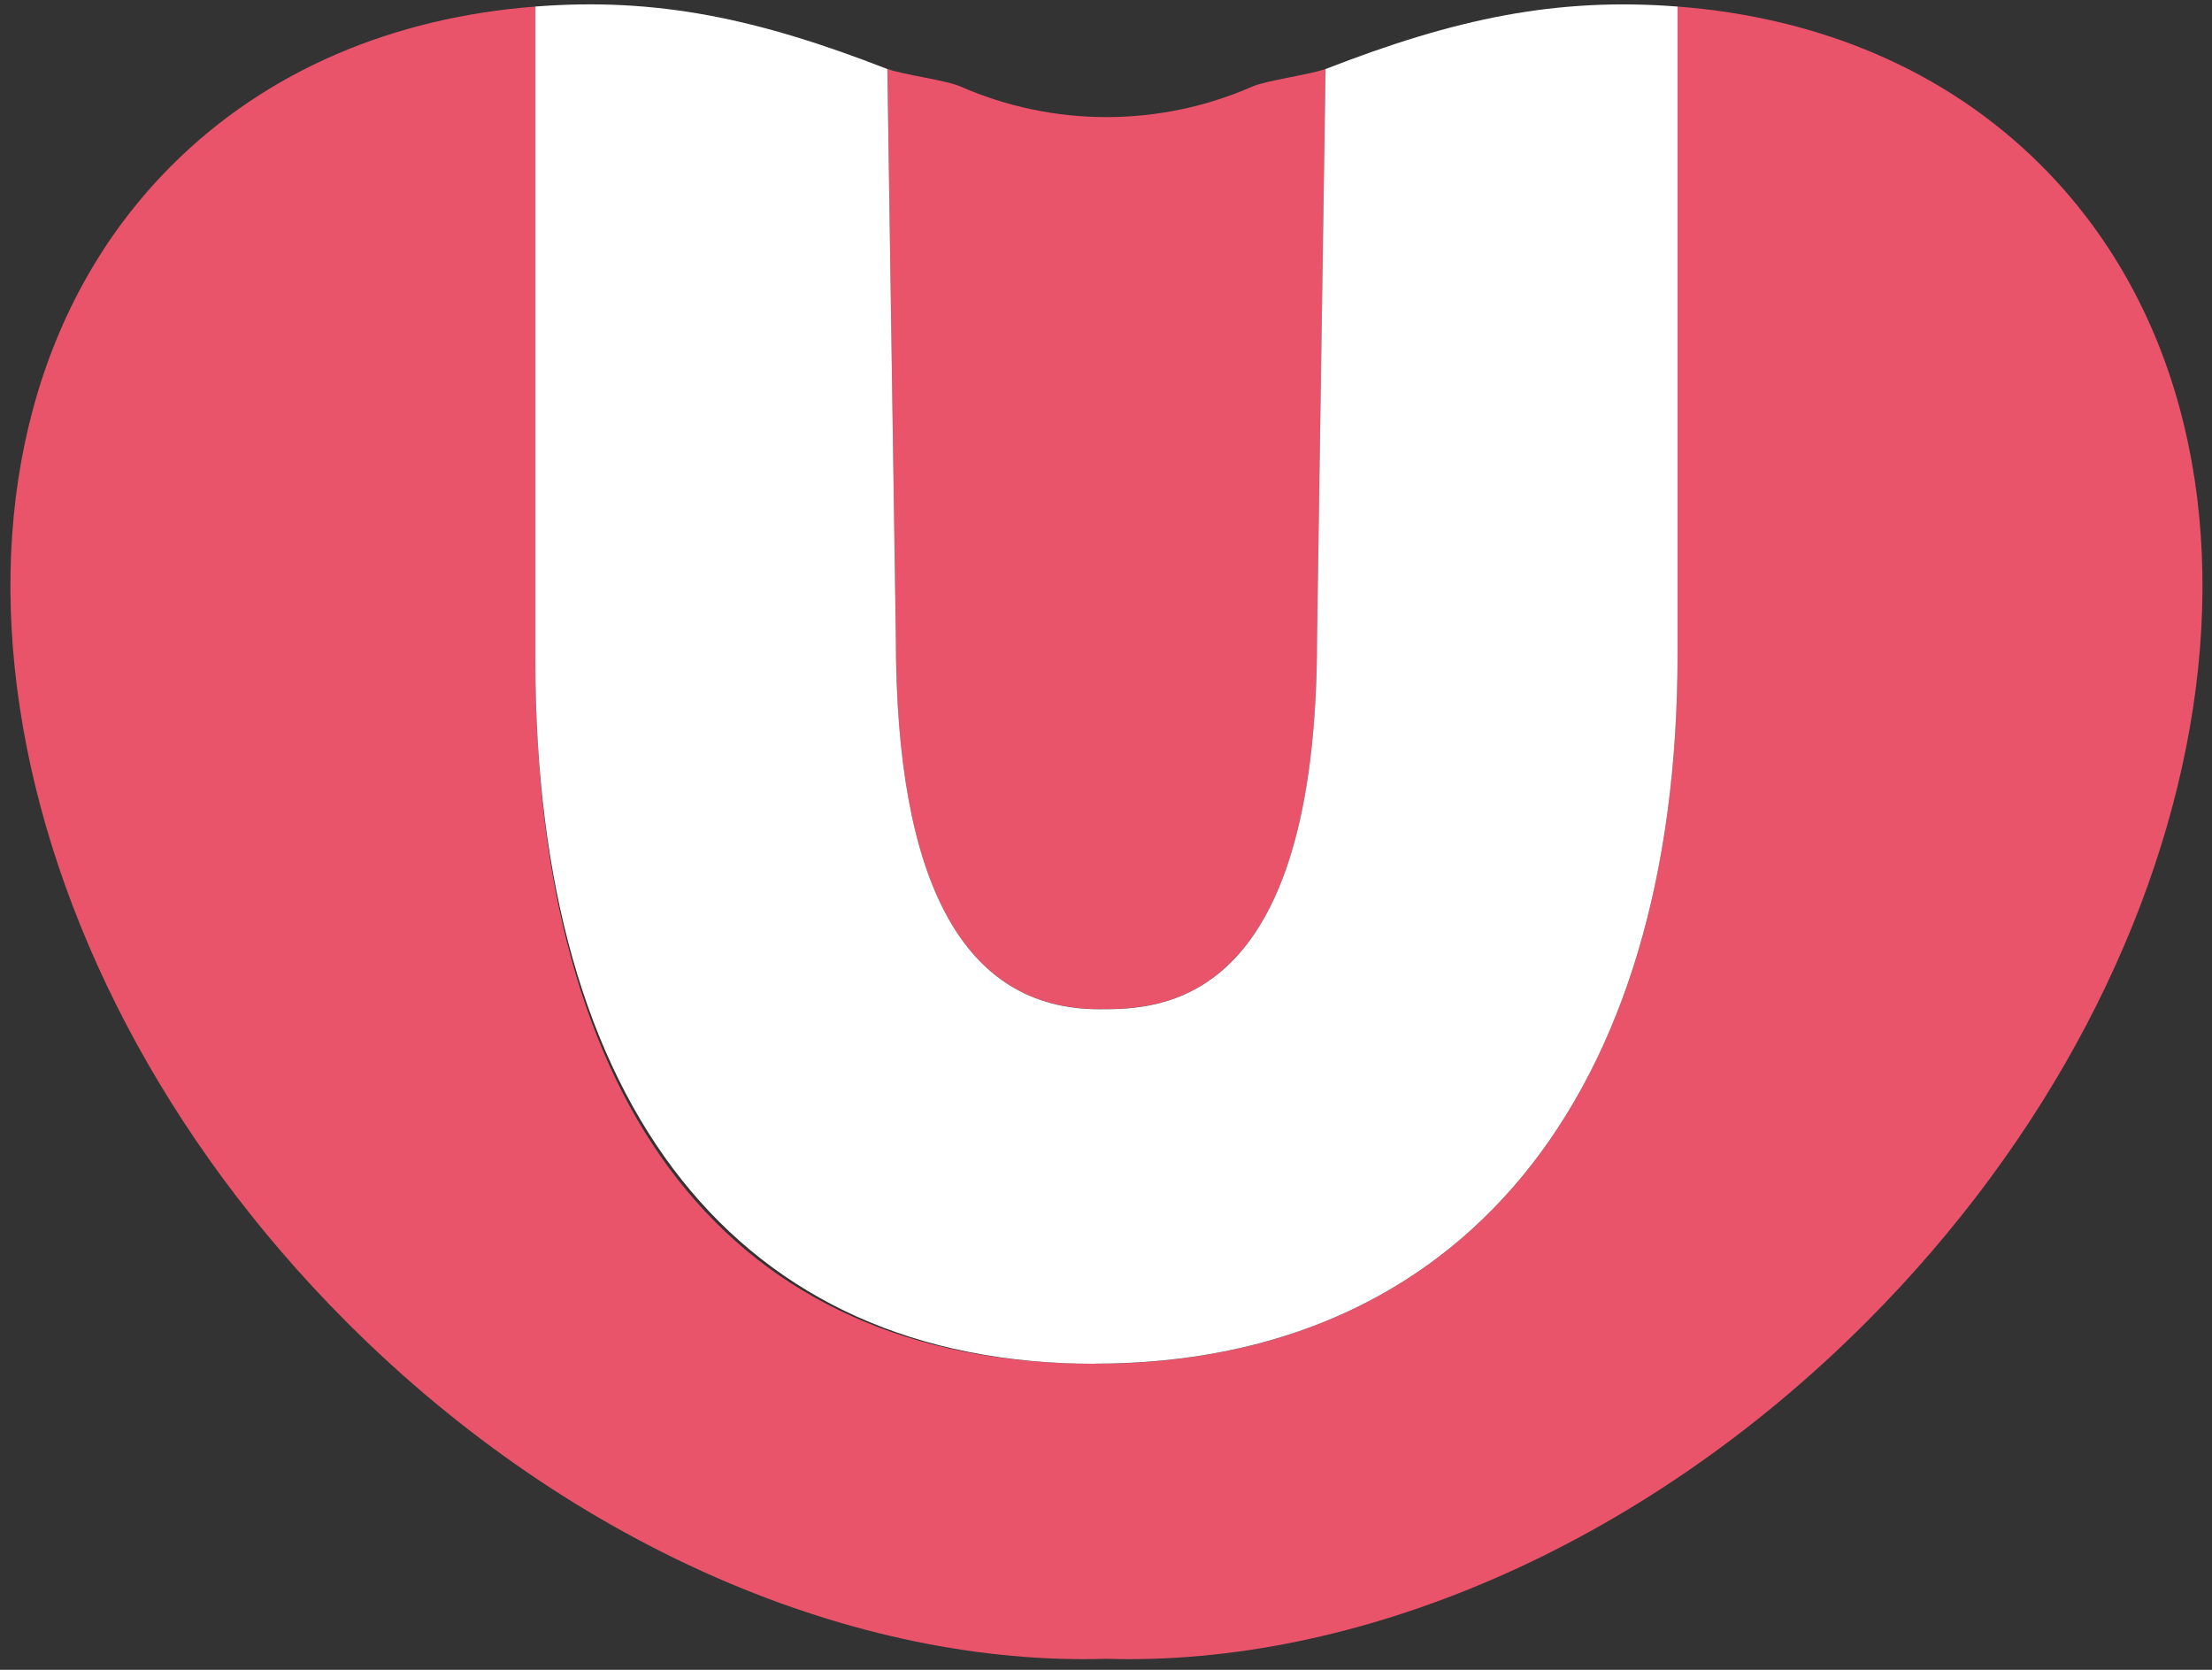 <svg width="159" height="120" viewBox="0 0 159 120" fill="none" xmlns="http://www.w3.org/2000/svg">
<rect x="0" y="0" width="159" height="120" fill="#333333" stroke="none"/>
<g clip-path="url(#clip0_262_61006)">
<path d="M146.729 11.894C139.823 4.987 130.683 1.248 120.584 0.47V47.017C120.584 78.94 104.909 98.007 78.664 98.007C52.419 98.007 38.482 79.585 38.482 47.456V0.47C28.383 1.248 19.243 4.987 12.336 11.894C-7.135 31.375 -1.493 68.599 24.95 95.046C41.278 111.375 61.708 119.754 79.533 119.208C97.366 119.754 117.796 111.366 134.116 95.046C160.559 68.599 166.2 31.375 146.729 11.894Z" fill="#E9546B"/>
<path d="M79.011 72.52C83.296 72.52 94.669 72.52 94.669 45.859L95.281 4.953C94.247 5.35 91.046 5.772 90.02 6.219C83.354 9.147 75.719 9.147 69.044 6.219C68.019 5.764 64.818 5.35 63.784 4.953L64.396 45.859C64.396 63.553 69.317 72.52 79.011 72.52Z" fill="#E9546B"/>
<path d="M78.664 97.999C104.909 97.999 120.584 78.94 120.584 47.009V0.47C111.865 -0.2 104.611 1.33 95.281 4.962L94.669 45.867C94.669 72.529 83.296 72.529 79.012 72.529C69.318 72.529 64.396 63.553 64.396 45.867L63.784 4.962C54.462 1.33 47.2 -0.208 38.482 0.47V47.456C38.482 79.585 53.13 98.007 78.664 98.007V97.999Z" fill="white"/>
</g>
<defs>
<clipPath id="clip0_262_61006">
<rect width="157.57" height="118.92" fill="white" transform="translate(0.748 0.313)"/>
</clipPath>
</defs>
</svg>
